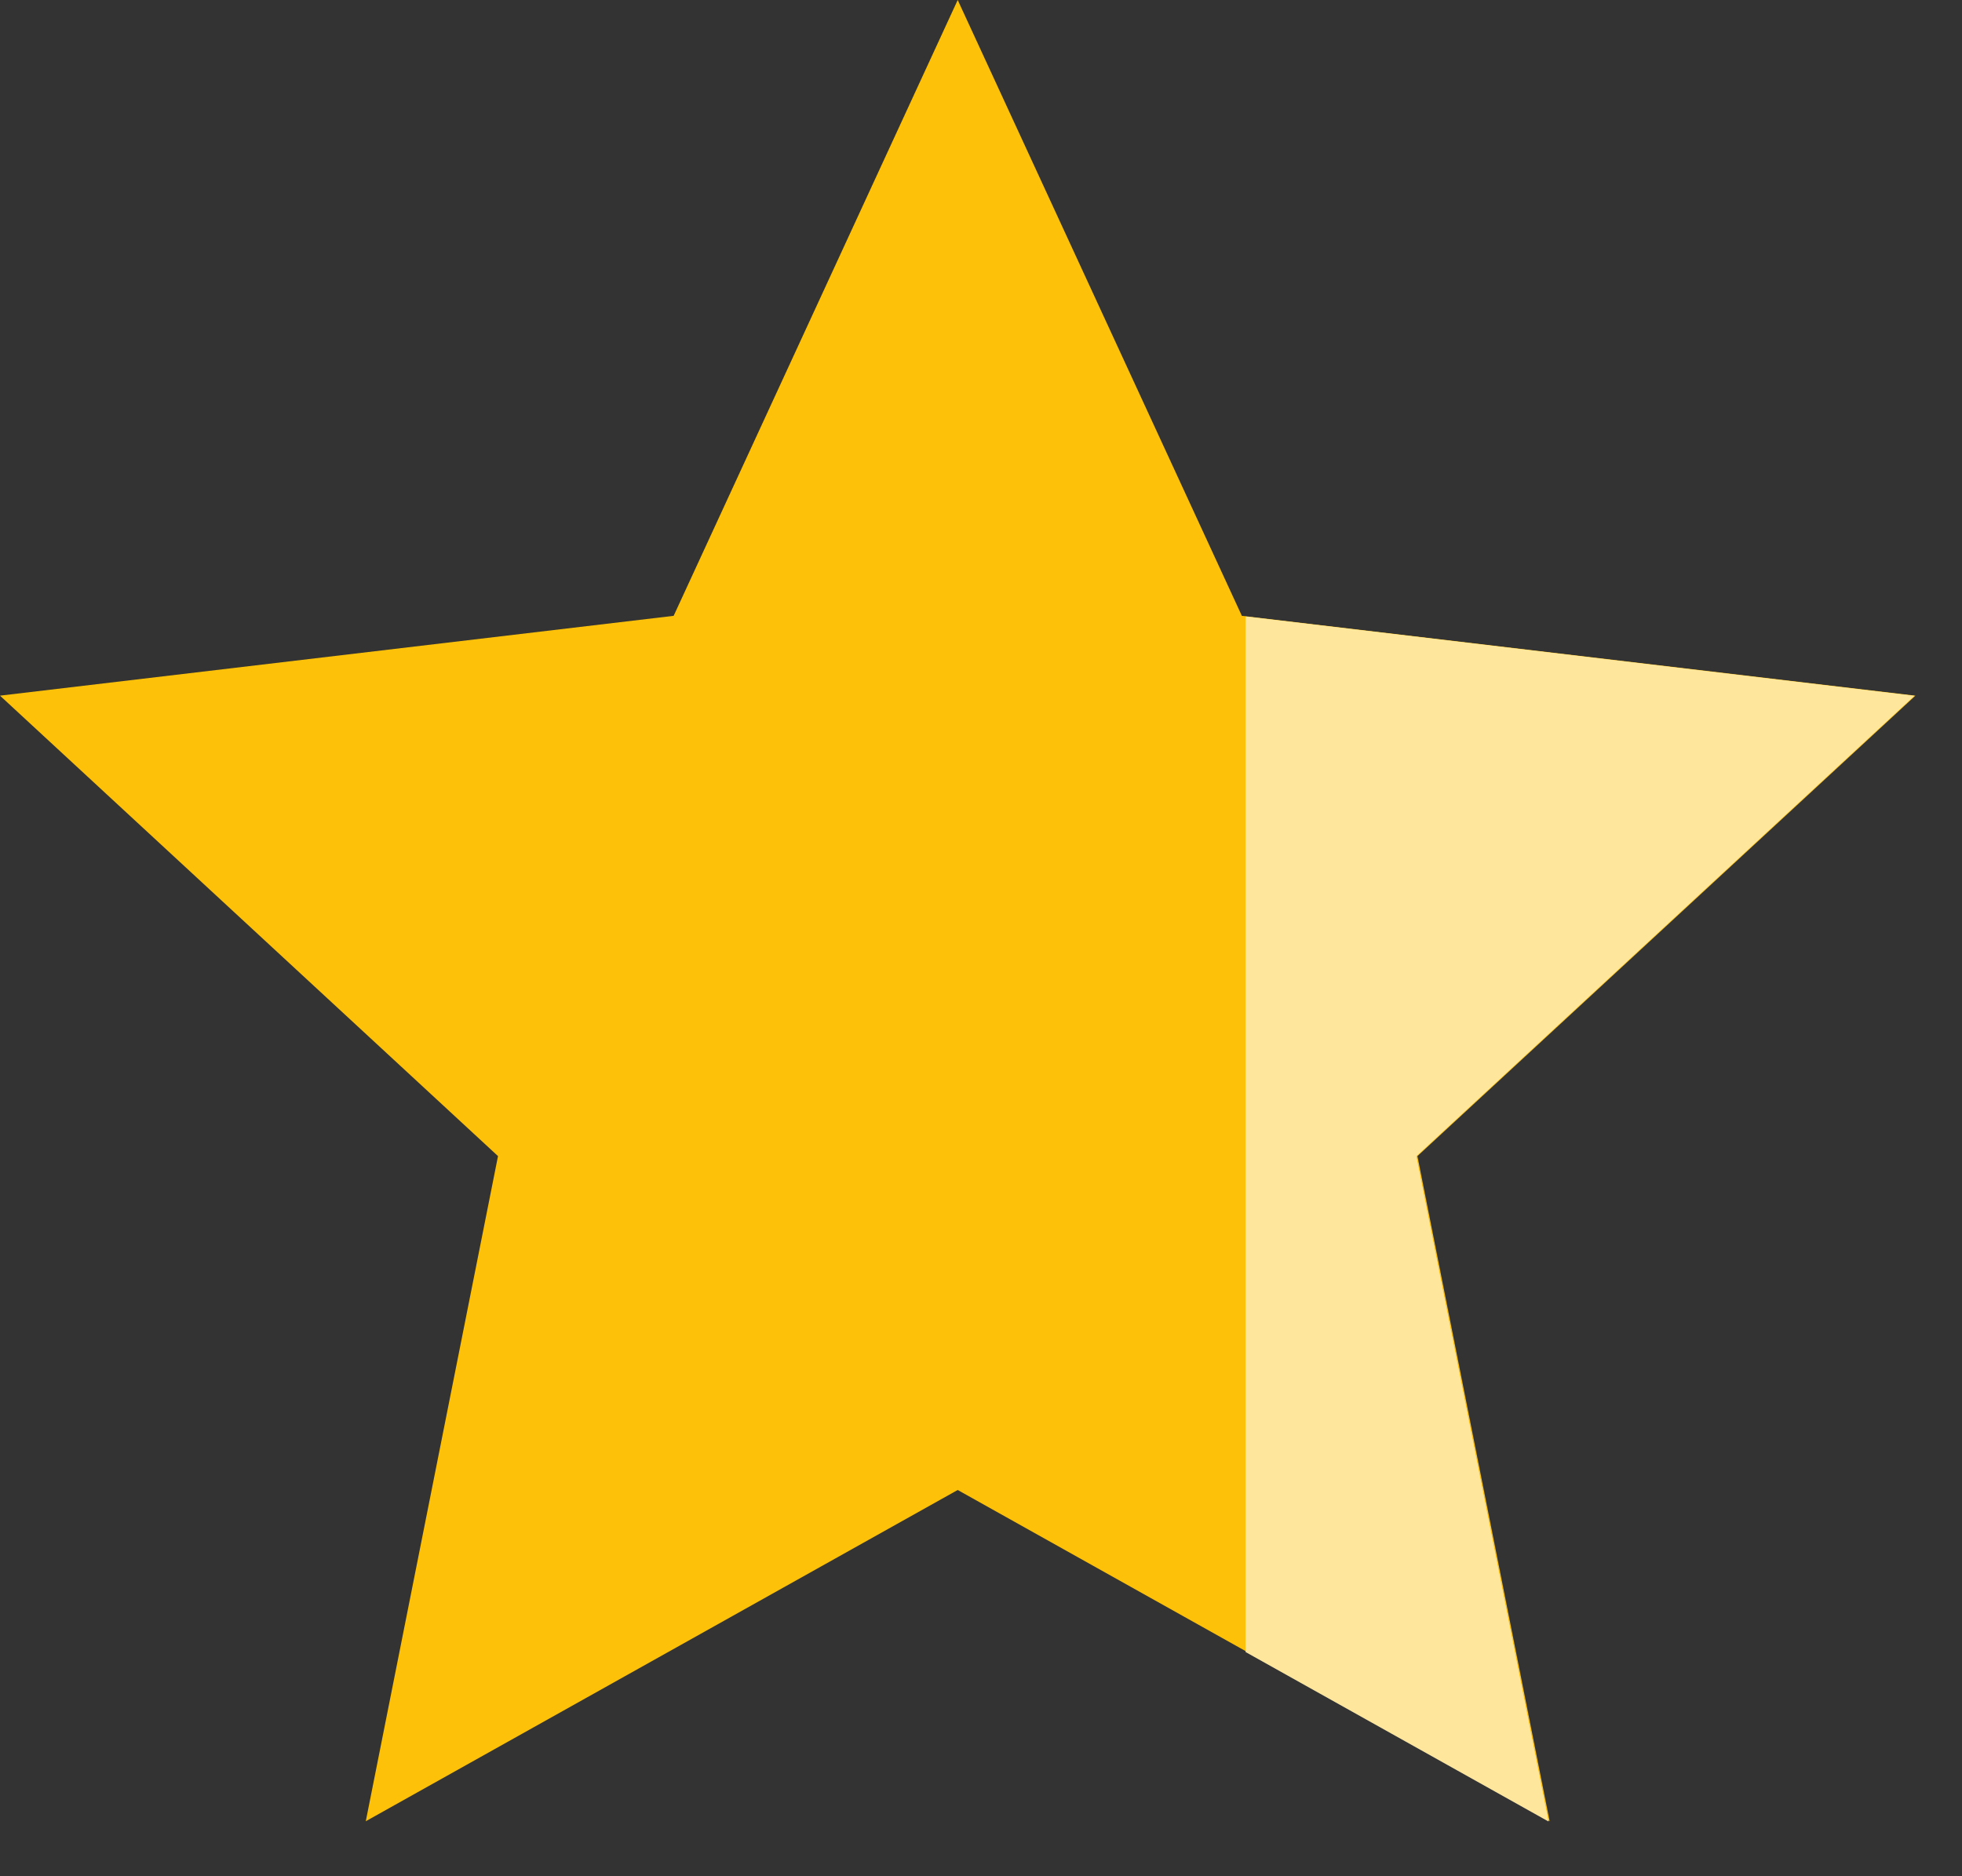 <svg width="23" height="22" viewBox="0 0 23 22" fill="none" xmlns="http://www.w3.org/2000/svg">
<rect x="0" y="0" width="23" height="22" fill="#333333" stroke="none"/>
<path d="M11.227 17.471L4.288 21.355L5.838 13.556L0 8.157L7.897 7.221L11.227 0L14.558 7.221L22.454 8.157L16.616 13.556L18.166 21.355L11.227 17.471Z" fill="#FEC109"/>
<path d="M22.44 8.159L16.602 13.557L18.152 21.357L14.603 19.371V7.229L22.44 8.159Z" fill="white"/>
<path d="M22.44 8.159L16.602 13.557L18.152 21.357L14.603 19.371V7.229L22.44 8.159Z" fill="#FEC109" fill-opacity="0.4"/>
</svg>
